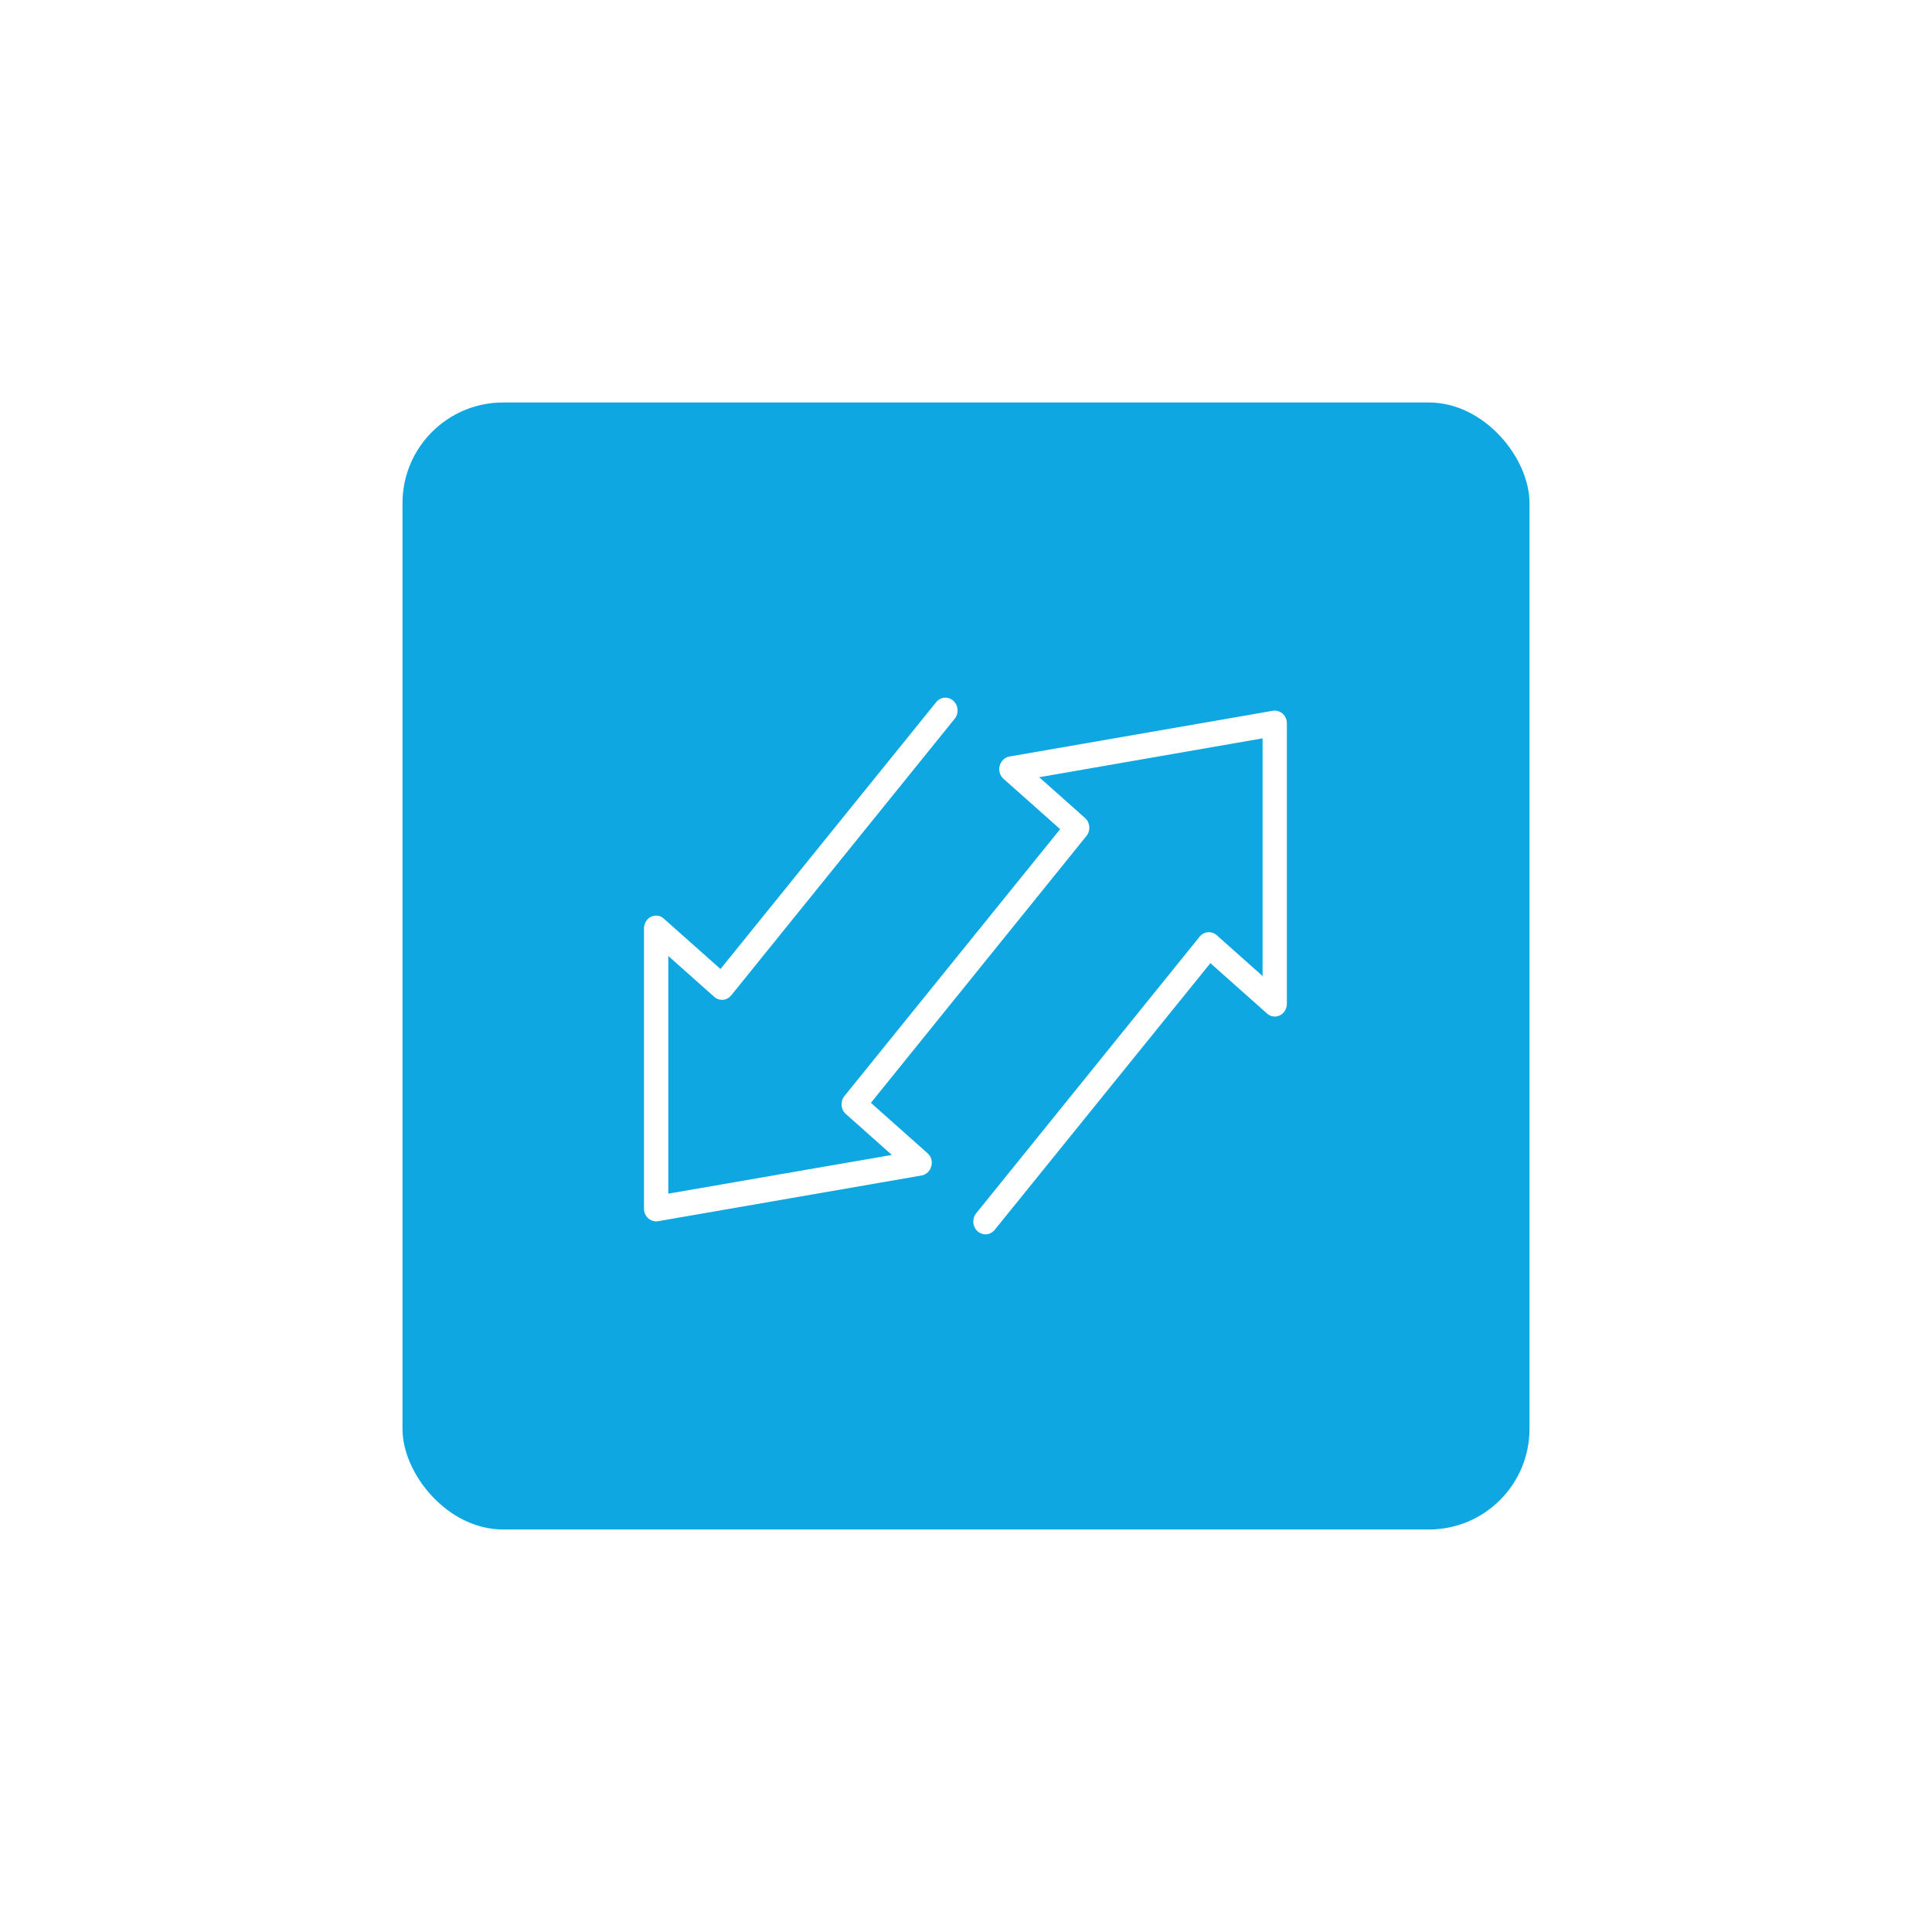 <svg width="96" height="96" viewBox="0 0 96 96" fill="none" xmlns="http://www.w3.org/2000/svg">
<g filter="url(#filter0_d_4030_549)">
<rect x="20" y="17" width="56" height="56" rx="5" fill="#0EA7E2"/>
<path d="M63.733 32.461C63.869 32.58 63.944 32.762 63.944 32.944V46.876C63.944 47.026 63.892 47.177 63.801 47.288C63.748 47.359 63.673 47.414 63.597 47.454C63.386 47.557 63.13 47.525 62.956 47.359L60.144 44.858L49.428 58.109C49.209 58.378 48.832 58.41 48.575 58.18C48.319 57.95 48.289 57.555 48.508 57.285L59.608 43.544C59.827 43.274 60.204 43.243 60.46 43.472L62.738 45.499V33.688L51.637 35.62L53.915 37.646C54.171 37.876 54.201 38.272 53.983 38.541L43.274 51.8L46.087 54.301C46.268 54.459 46.343 54.713 46.276 54.95C46.215 55.188 46.027 55.37 45.793 55.409L32.701 57.681C32.528 57.713 32.347 57.657 32.211 57.539C32.075 57.42 32 57.246 32 57.064V43.132C32 42.886 32.136 42.657 32.347 42.554C32.558 42.451 32.814 42.483 32.988 42.649L35.801 45.15L46.517 31.891C46.736 31.622 47.112 31.59 47.369 31.82C47.625 32.05 47.656 32.445 47.437 32.715L36.336 46.456C36.117 46.726 35.74 46.757 35.484 46.528L33.207 44.501V56.312L44.315 54.388L42.03 52.354C41.773 52.124 41.743 51.728 41.962 51.459L52.678 38.2L49.865 35.699C49.684 35.541 49.609 35.287 49.676 35.05C49.737 34.812 49.925 34.63 50.159 34.591L63.243 32.319C63.417 32.287 63.597 32.343 63.733 32.461Z" fill="white"/>
</g>
<defs>
<filter id="filter0_d_4030_549" x="0" y="0" width="96" height="96" filterUnits="userSpaceOnUse" color-interpolation-filters="sRGB">
<feFlood flood-opacity="0" result="BackgroundImageFix"/>
<feColorMatrix in="SourceAlpha" type="matrix" values="0 0 0 0 0 0 0 0 0 0 0 0 0 0 0 0 0 0 127 0" result="hardAlpha"/>
<feMorphology radius="4" operator="erode" in="SourceAlpha" result="effect1_dropShadow_4030_549"/>
<feOffset dy="3"/>
<feGaussianBlur stdDeviation="12"/>
<feColorMatrix type="matrix" values="0 0 0 0 0 0 0 0 0 0 0 0 0 0 0 0 0 0 0.1 0"/>
<feBlend mode="normal" in2="BackgroundImageFix" result="effect1_dropShadow_4030_549"/>
<feBlend mode="normal" in="SourceGraphic" in2="effect1_dropShadow_4030_549" result="shape"/>
</filter>
</defs>
</svg>
